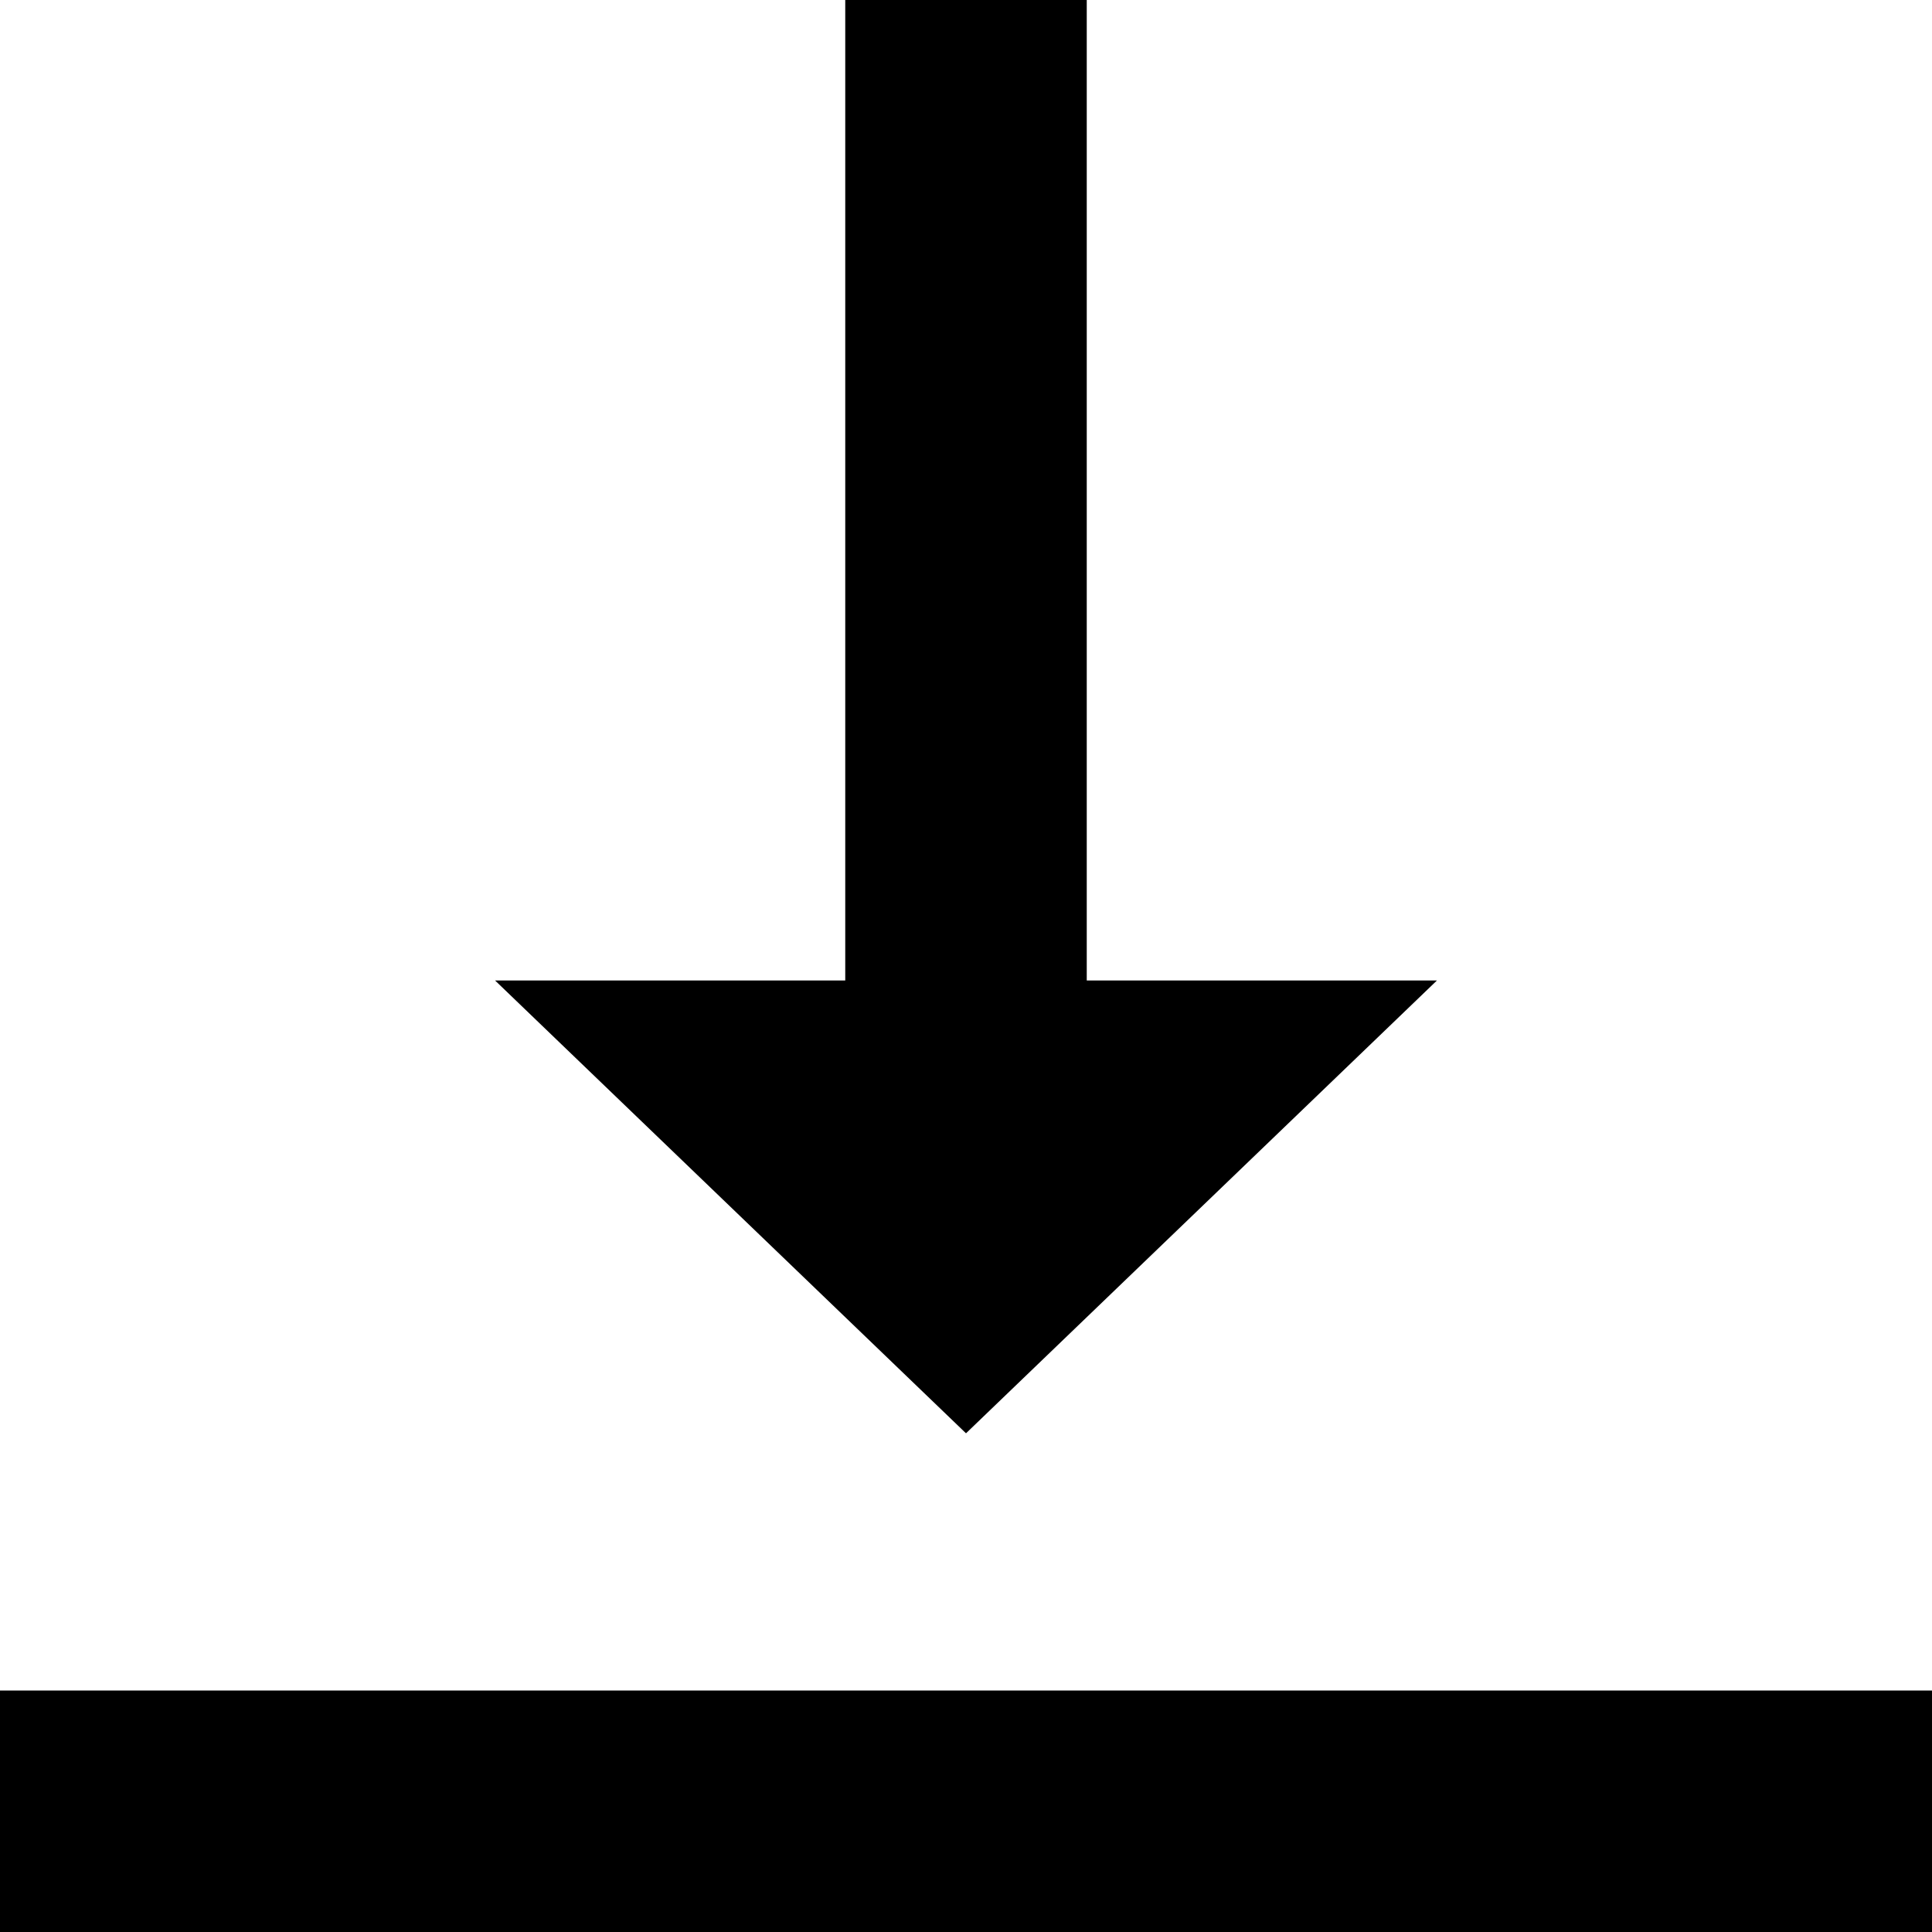 <svg xmlns="http://www.w3.org/2000/svg" width="16" height="16" viewBox="0 0 16 16">
  <defs>
    <style>
      .cls-1 {
        fill-rule: evenodd;
      }
    </style>
  </defs>
  <path id="download" class="cls-1" d="M503,2419v-2h16v2H503Zm8-4.13-3.9-3.75H510V2403h2v8.12h2.9Z" transform="translate(-503 -2403)"/>
</svg>
